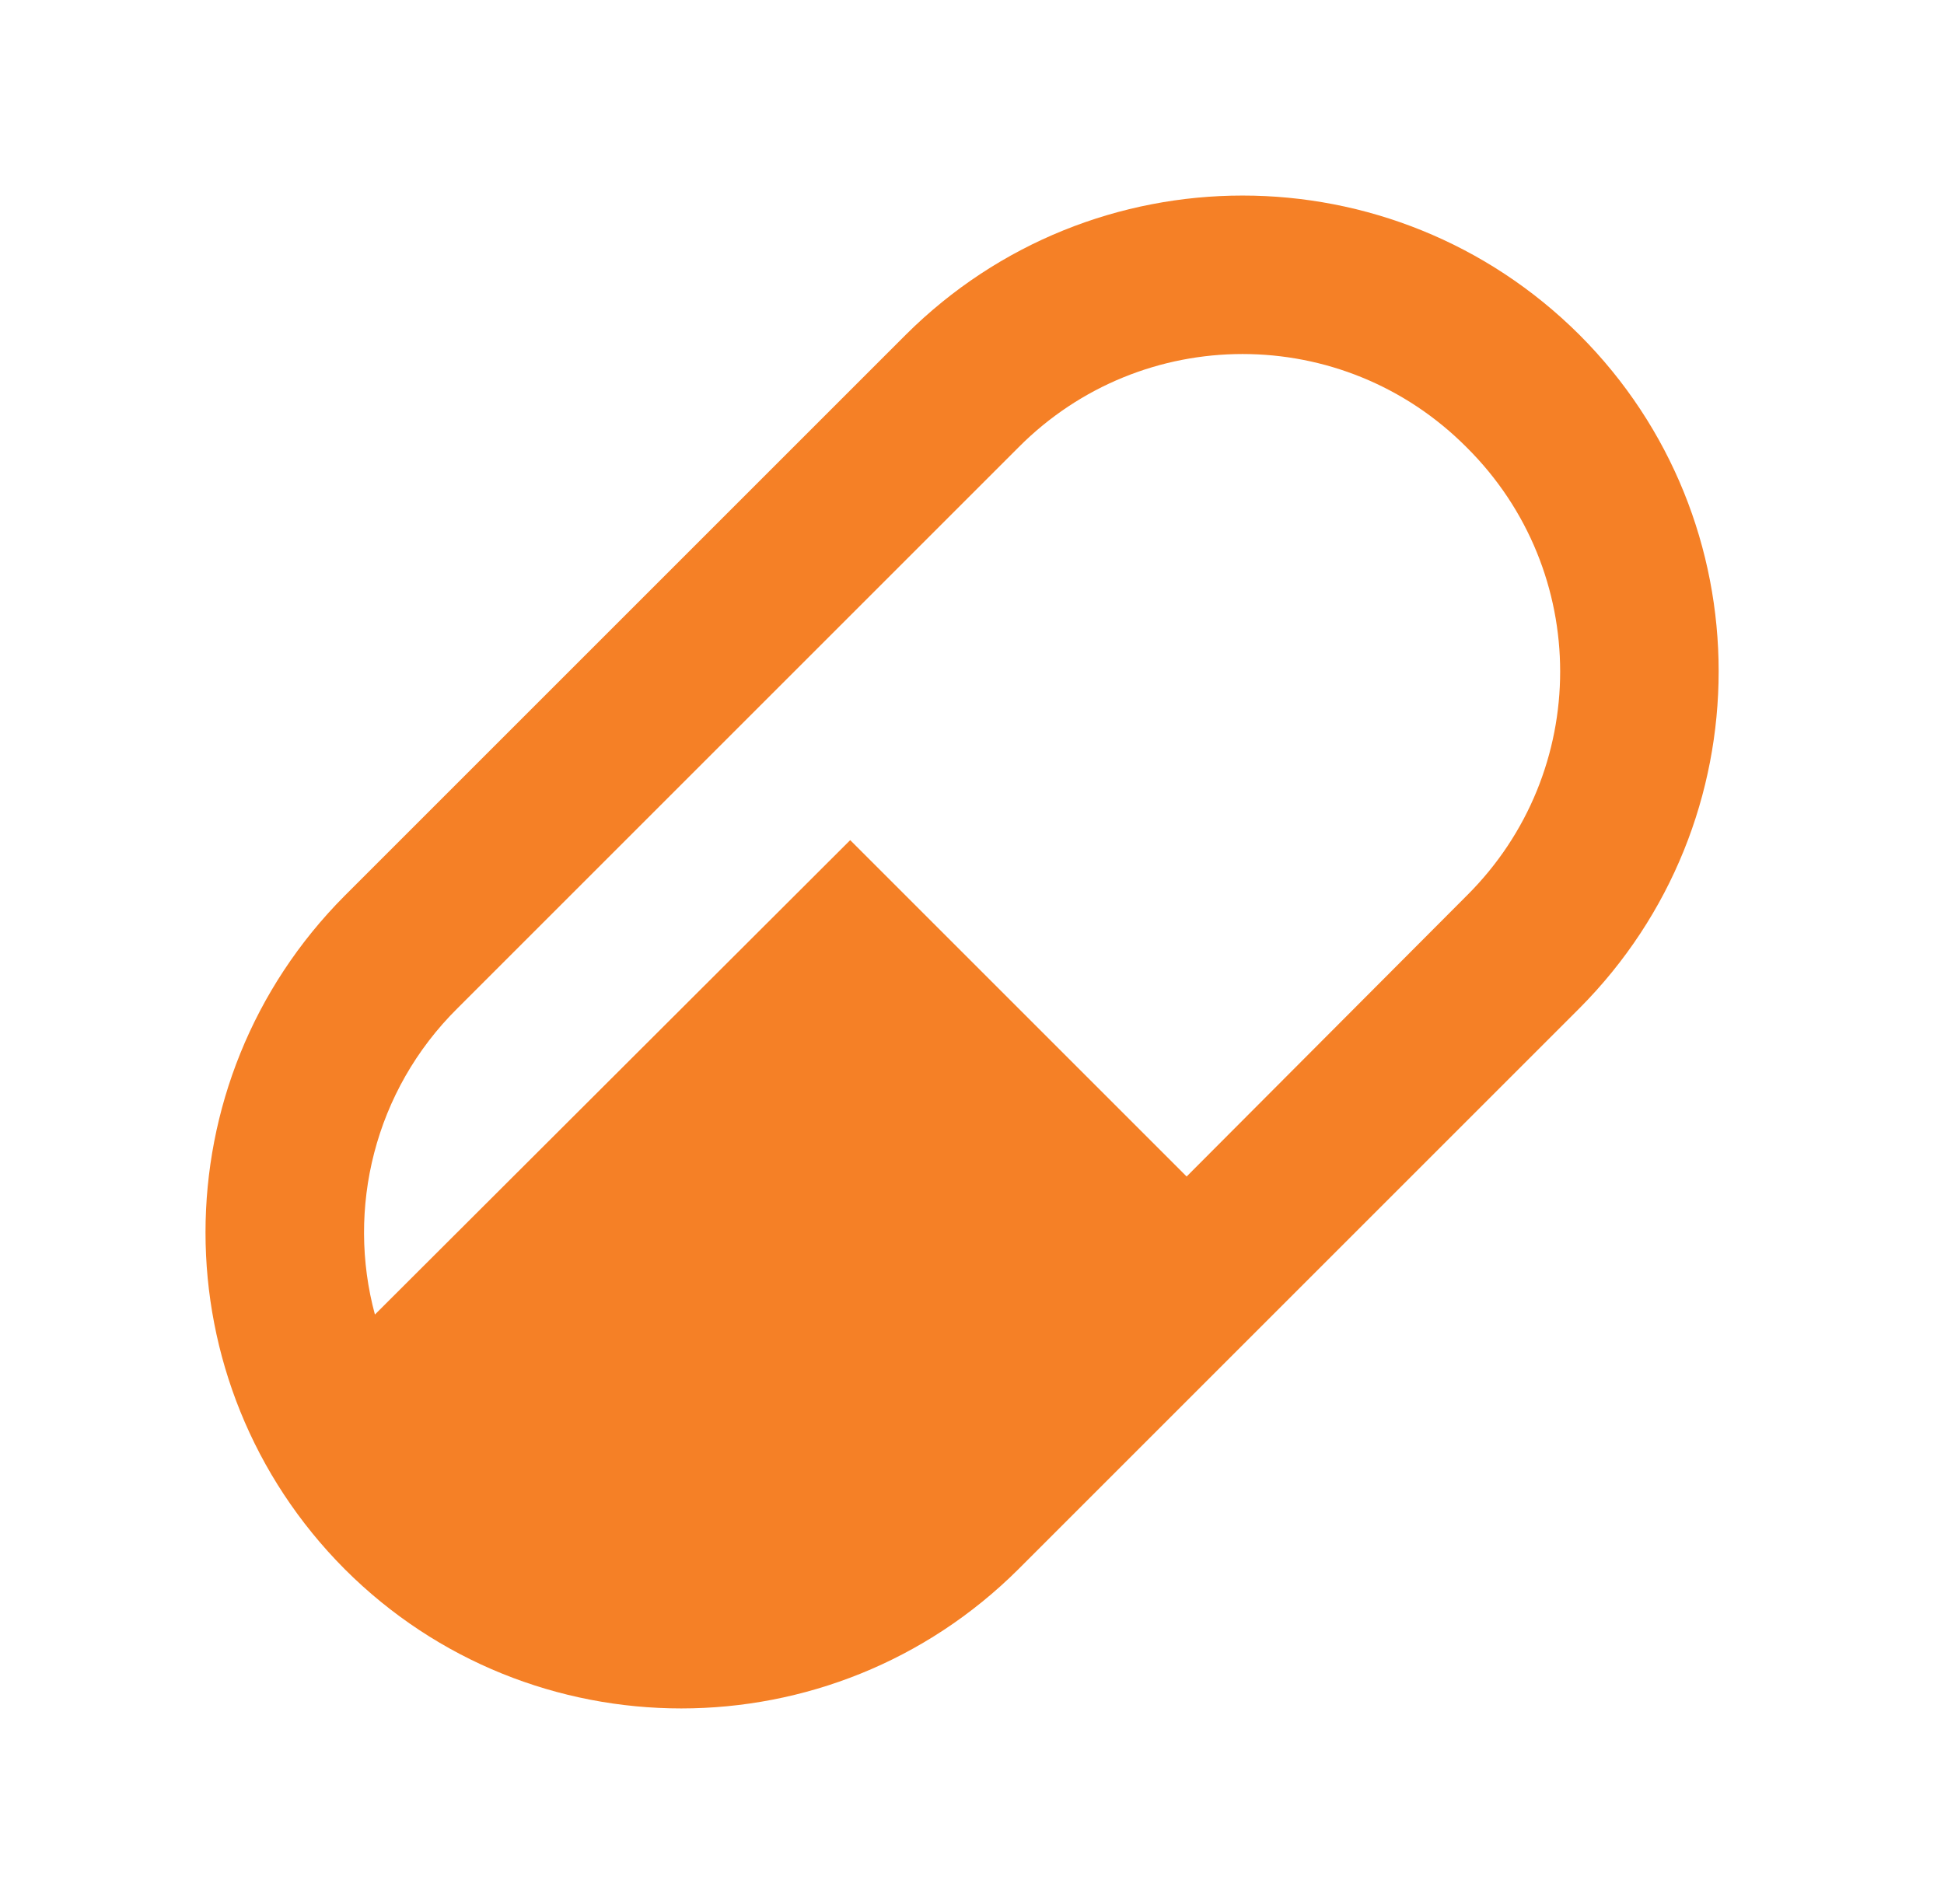<svg width="49" height="48" viewBox="0 0 49 48" fill="none" xmlns="http://www.w3.org/2000/svg">
<path d="M8.69 22.58L22.83 8.44C27.53 3.76 35.11 3.76 39.81 8.44C44.49 13.12 44.49 20.72 39.81 25.42L25.67 39.56C20.97 44.24 13.37 44.24 8.69 39.56C4.01 34.86 4.01 27.28 8.69 22.58ZM11.53 25.42C9.43 27.5 8.73 30.48 9.45 33.14L21.43 21.18L29.91 29.66L36.97 22.58C40.11 19.46 40.11 14.4 36.97 11.28C33.85 8.14 28.79 8.14 25.67 11.28L11.53 25.42Z" fill="#F58026"/>
</svg>
